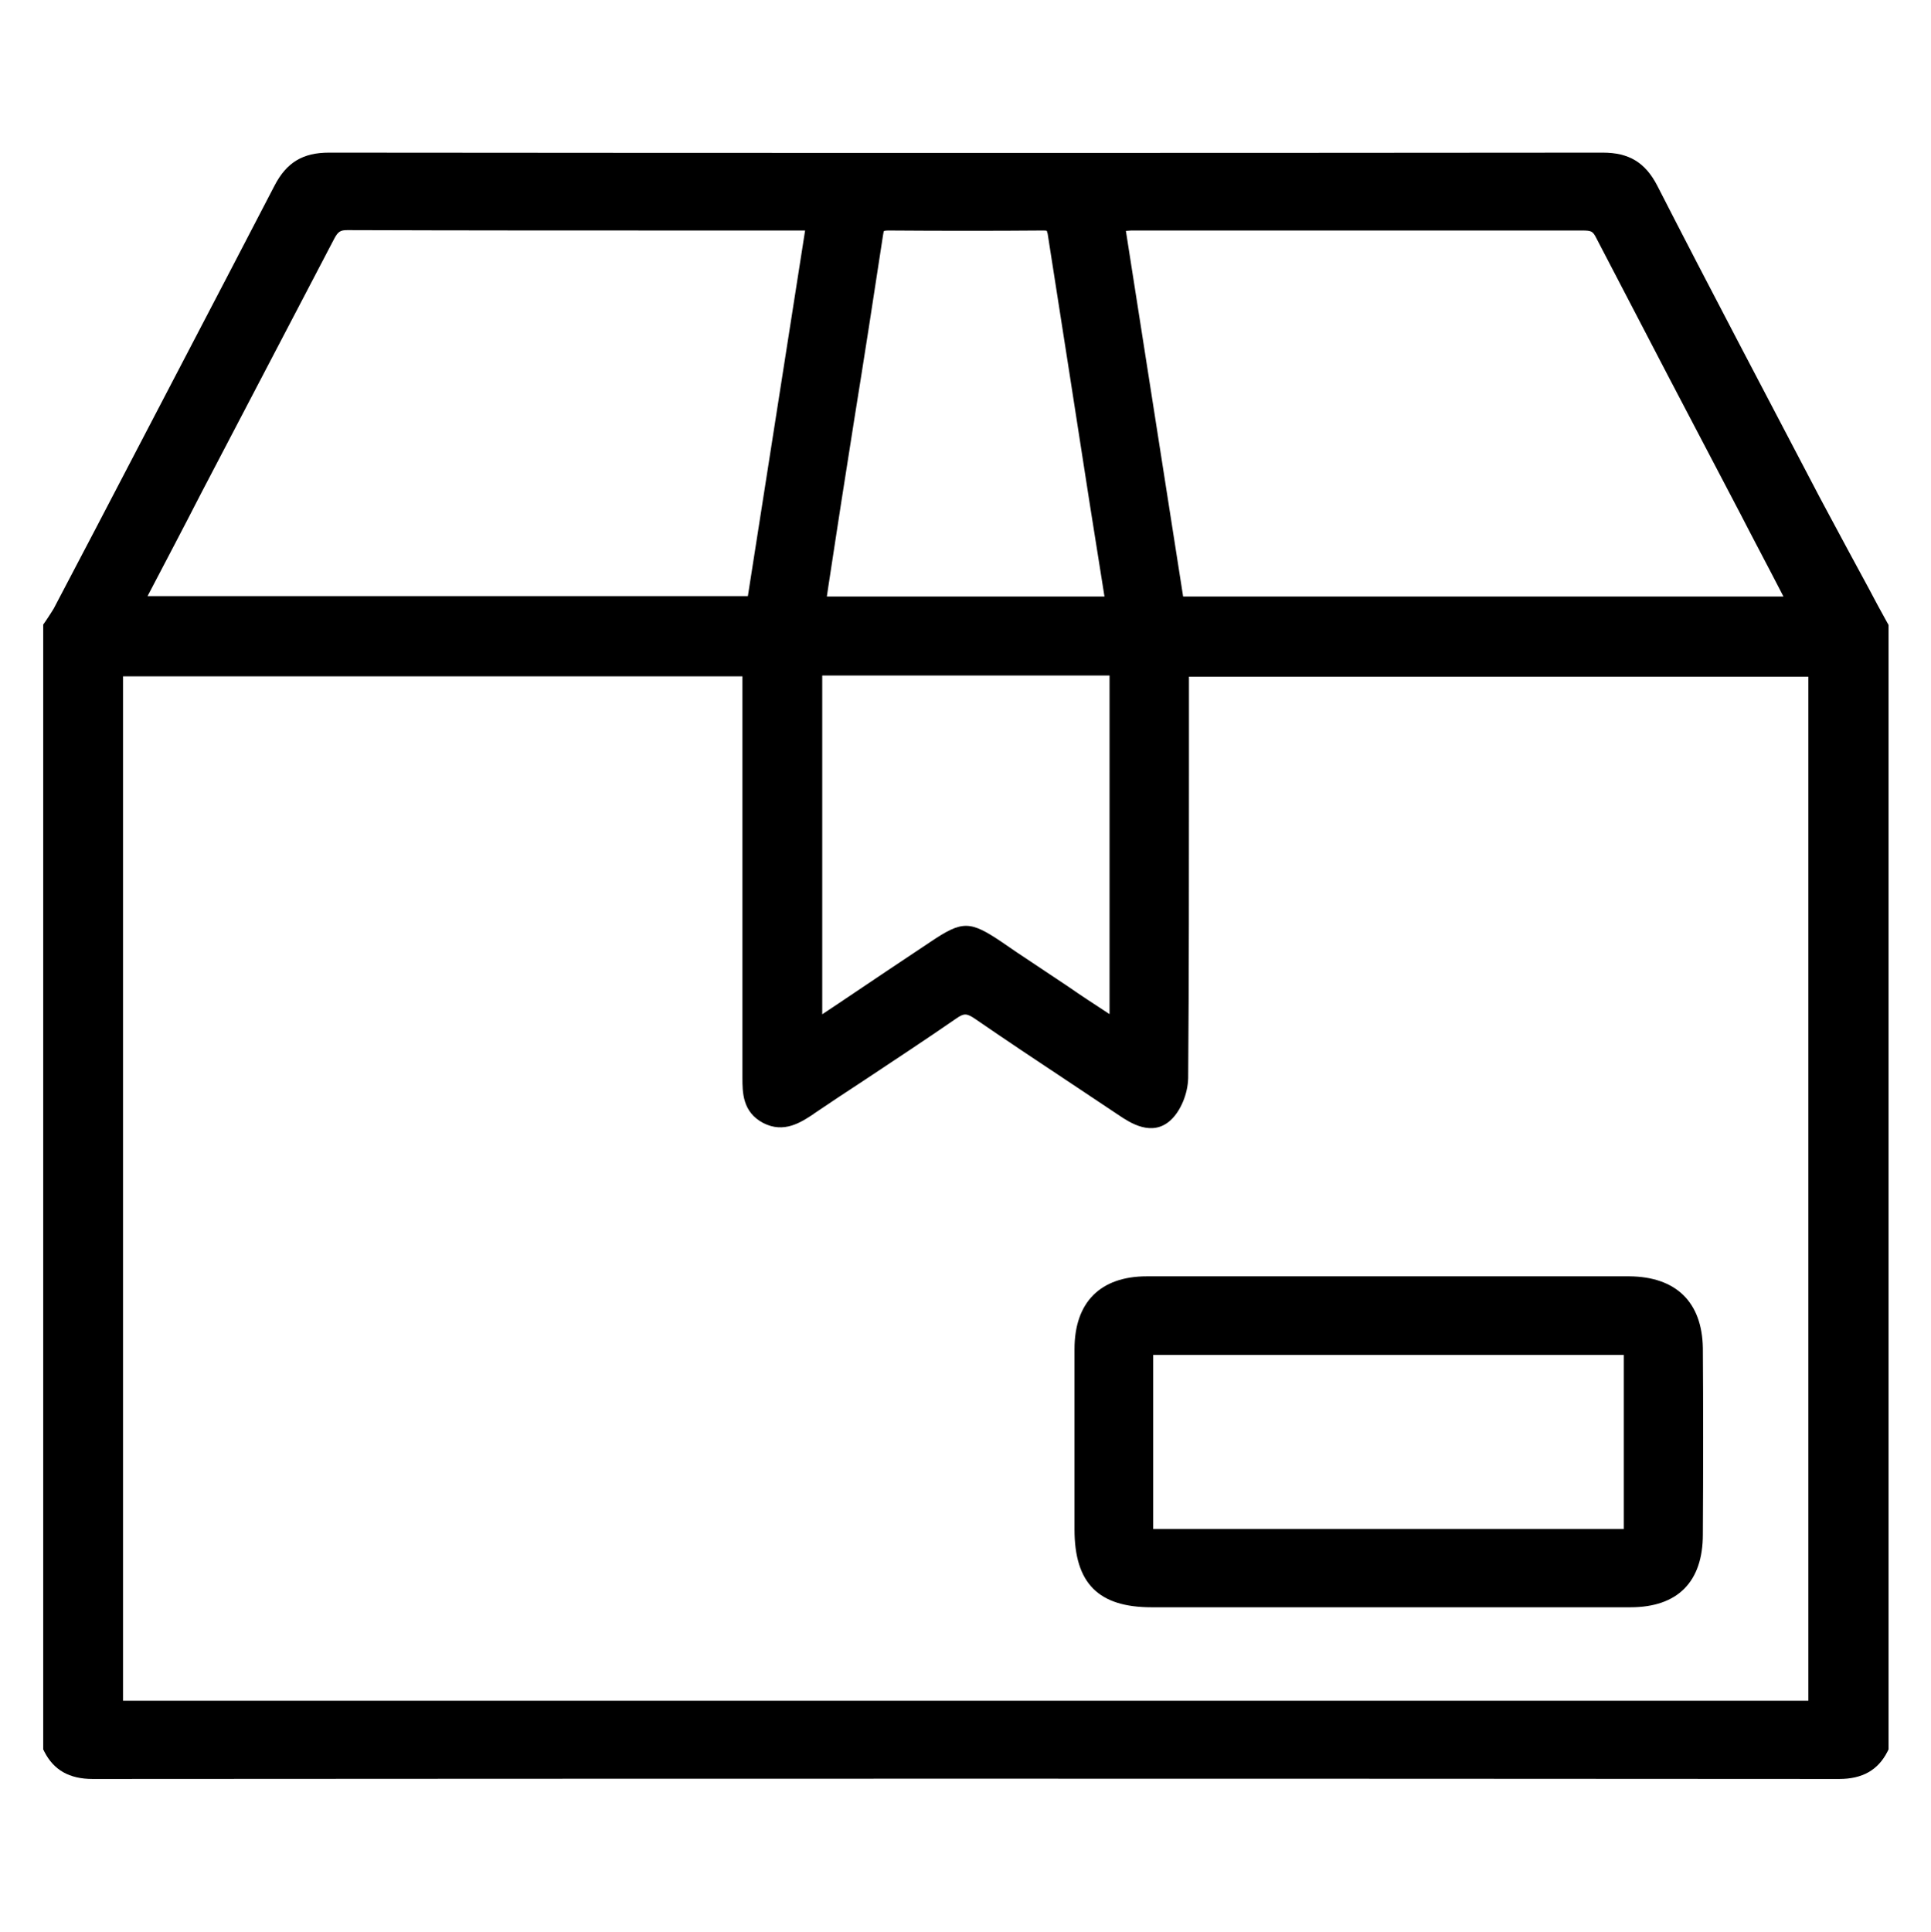 <?xml version="1.0" encoding="utf-8"?>
<!-- Generator: Adobe Illustrator 27.5.0, SVG Export Plug-In . SVG Version: 6.00 Build 0)  -->
<svg version="1.1" id="uuid-c2406267-876b-4543-977d-941705c54639"
	 xmlns="http://www.w3.org/2000/svg" xmlns:xlink="http://www.w3.org/1999/xlink" x="0px" y="0px" viewBox="0 0 496 496.1"
	 style="enable-background:new 0 0 496 496.1;" xml:space="preserve">
<g>
	<path d="M484.7,159.8c-1.6-2.9-3.2-5.8-4.7-8.7c-3.4-6.3-6.9-12.7-10.3-19.1l-2.3-4.3c-13.7-26.2-28-53.2-41.7-80
		c-3.1-6-7.3-8.5-14-8.5c0,0,0,0,0,0c-108.5,0.1-218.6,0.1-327.2,0c0,0,0,0,0,0c-6.7,0-10.9,2.5-14,8.5
		c-15.3,29.5-31,59.4-46.1,88.4l-10.6,20.2c-0.4,0.7-0.9,1.4-1.4,2.2c-0.3,0.4-0.5,0.8-0.8,1.2l-0.5,0.7v288.9l0.3,0.6
		c2.4,4.7,6.4,7,12.4,7c0,0,0,0,0,0c148.8-0.1,299.8-0.1,448.6,0c0,0,0,0,0,0c6,0,10-2.3,12.4-7l0.3-0.6V160.5L484.7,159.8z
		 M212.4,153.1c0.3-1.8,0.5-3.6,0.8-5.3c1-6.4,1.9-12.6,2.9-18.9c1.1-7,2.2-14,3.3-21c2.5-15.5,5-31.6,7.4-47.4
		c0.1-0.8,0.2-1.1,0.3-1.2c0.1,0,0.4-0.1,1.1-0.1c13.7,0.1,27.6,0.1,39.5,0c0.7,0,1,0,1.2,0.1c0,0.1,0.1,0.4,0.2,0.7
		c3.6,23.1,7.3,46.6,10.8,69.3c1.3,8,2.5,15.9,3.8,23.9H212.4z M284.9,260.4l-0.3-0.2c-3.5-2.3-6.9-4.5-10.2-6.8
		c-3.1-2.1-6.2-4.1-9.3-6.2c-2.6-1.7-5.1-3.4-7.7-5.2c-8.3-5.6-10.2-5.6-18.4-0.1c-7.5,5-15,10-22.7,15.2l-5.1,3.4v-87h73.8V260.4z
		 M31.6,173.7h159.1l0,24c0,26.1,0,52.3,0,78.4l0,0.7c0,3.7,0,8.8,5.3,11.6c5.4,2.8,9.8-0.2,13-2.3l0.1-0.1
		c4.3-2.9,8.5-5.7,12.8-8.5c7.8-5.2,15.9-10.5,23.7-15.9c2-1.4,2.7-1.4,4.9,0.1c7.7,5.3,15.5,10.5,23.2,15.6
		c4.6,3.1,9.2,6.1,13.8,9.2c2.7,1.8,8.4,5.6,13.2,1.2c2.6-2.4,4.4-6.8,4.5-10.8c0.2-26.3,0.2-53,0.2-78.8c0-7,0-14,0-21v-3.3h159.1
		v263H31.6V173.7z M303.9,153.2l-14.7-93.9c0.5,0,0.9-0.1,1.4-0.1c13,0,26,0,39,0c25.6,0,51.3,0,76.9,0c0,0,0,0,0,0
		c2.3,0,2.6,0.3,3.3,1.5c12.3,23.7,24.9,47.8,37.1,71c3.7,7.2,7.5,14.3,11.2,21.5H303.9z M37.9,153.1c4.6-8.8,9.2-17.5,13.7-26.3
		c11.2-21.4,22.8-43.6,34.2-65.4c1-1.9,1.6-2.3,3.4-2.3c29.3,0.1,59.2,0.1,88,0.1l29,0c0.2,0,0.4,0,0.6,0l-14.7,93.9H37.9z"/>
	<path d="M418.5,327.8c-44.8,0-85.3,0-123.9,0c-12,0-18.6,6.7-18.6,18.7c0,13.3,0,26.9,0,40l0,6.3c0,13.8,6.1,20,19.8,20
		c14.2,0,28.3,0,42.5,0l18,0c6.3,0,12.6,0,18.9,0c5.7,0,11.5,0,17.3,0c8.7,0,17.5,0,26.3,0c12.1,0,18.6-6.5,18.6-18.7
		c0.1-17.3,0.1-33,0-47.9C437.2,334.4,430.5,327.9,418.5,327.8z M417.1,348v44.7H296.2V348H417.1z"/>
</g>
</svg>

